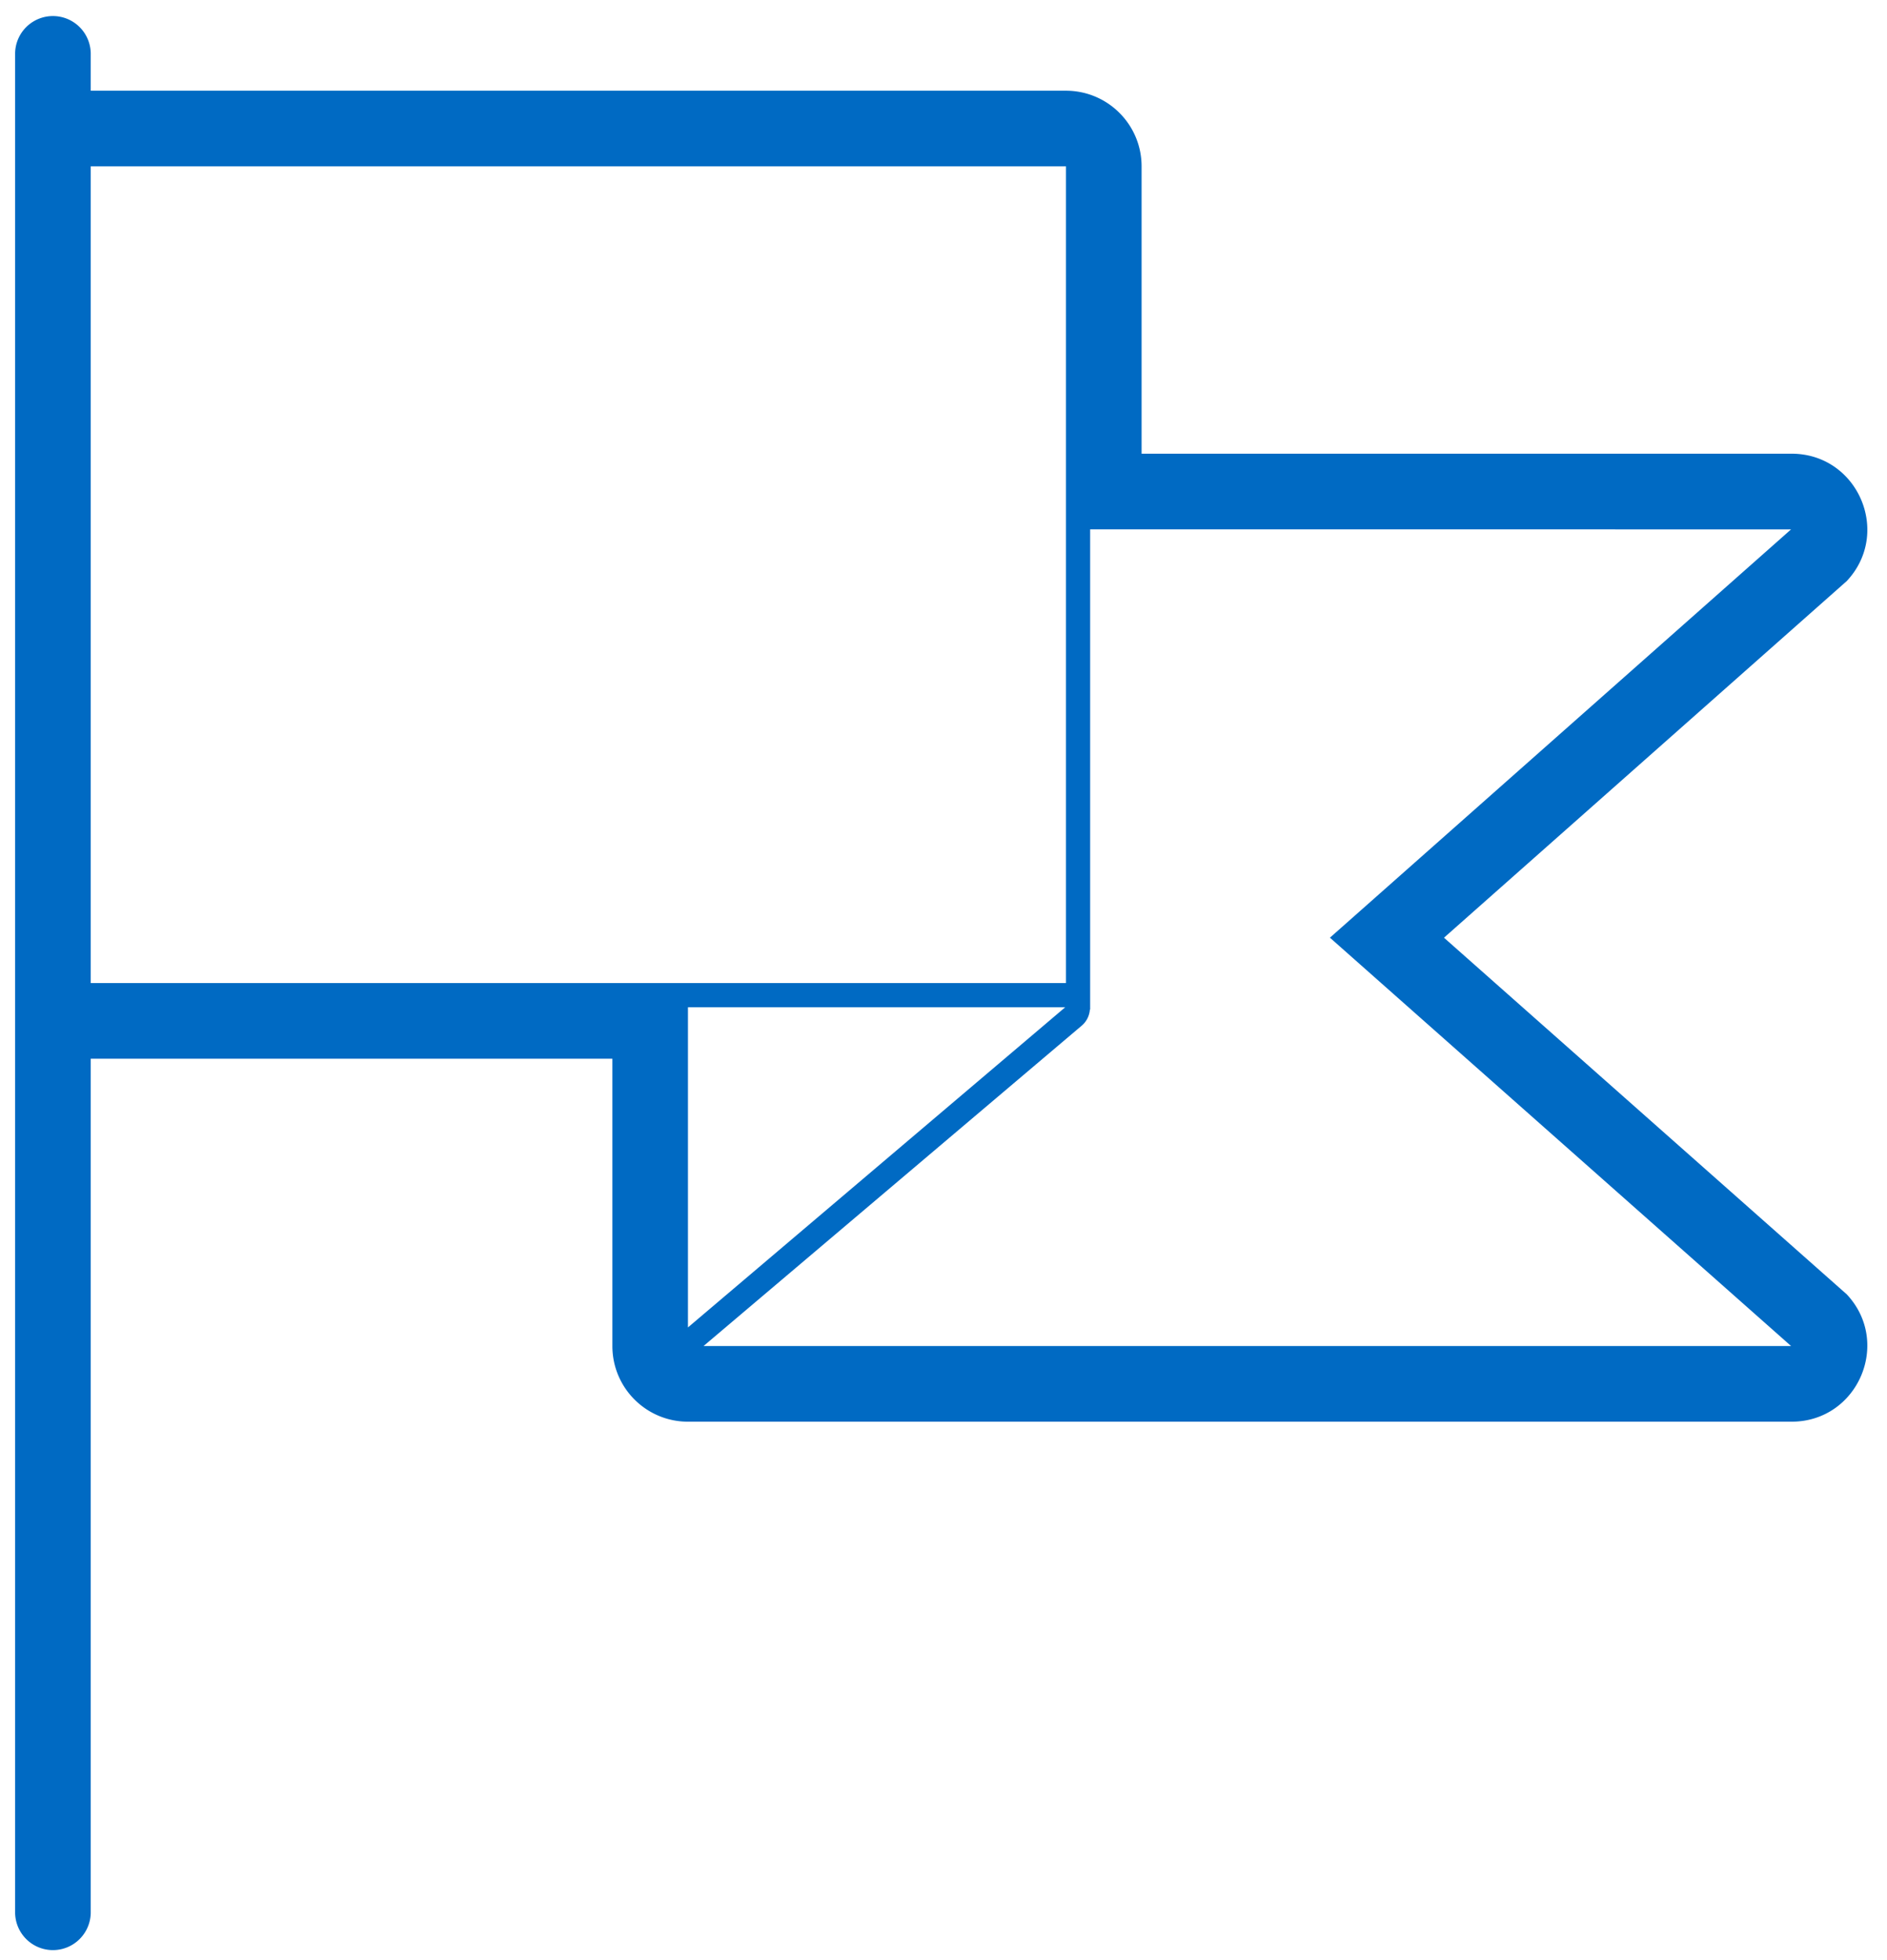 <svg viewBox="0 0 78 81" xmlns="http://www.w3.org/2000/svg"><path d="M59.688 38.75l16.648-14.738c1.871-1.996.456-5.263-2.28-5.263H47.188V6.874c0-1.726-1.4-3.125-3.126-3.125H3.75V2.187a1.563 1.563 0 00-3.125 0v76.876a1.563 1.563 0 003.125 0V43.75h21.563v11.875c0 1.726 1.399 3.125 3.125 3.125h45.618c2.736 0 4.15-3.266 2.28-5.263L59.688 38.75zM3.75 40.625V6.875h40.313v33.75H3.75zm24.688 1H44.03l-15.593 13.23v-13.23zm.642 14l15.647-13.252a.965.965 0 00.324-.656h.011V21.875h2.126l26.846.002L57.616 36.41l-2.643 2.339 2.643 2.34 16.42 14.535H29.08z" fill-rule="nonzero" fill="#006AC3"/></svg>